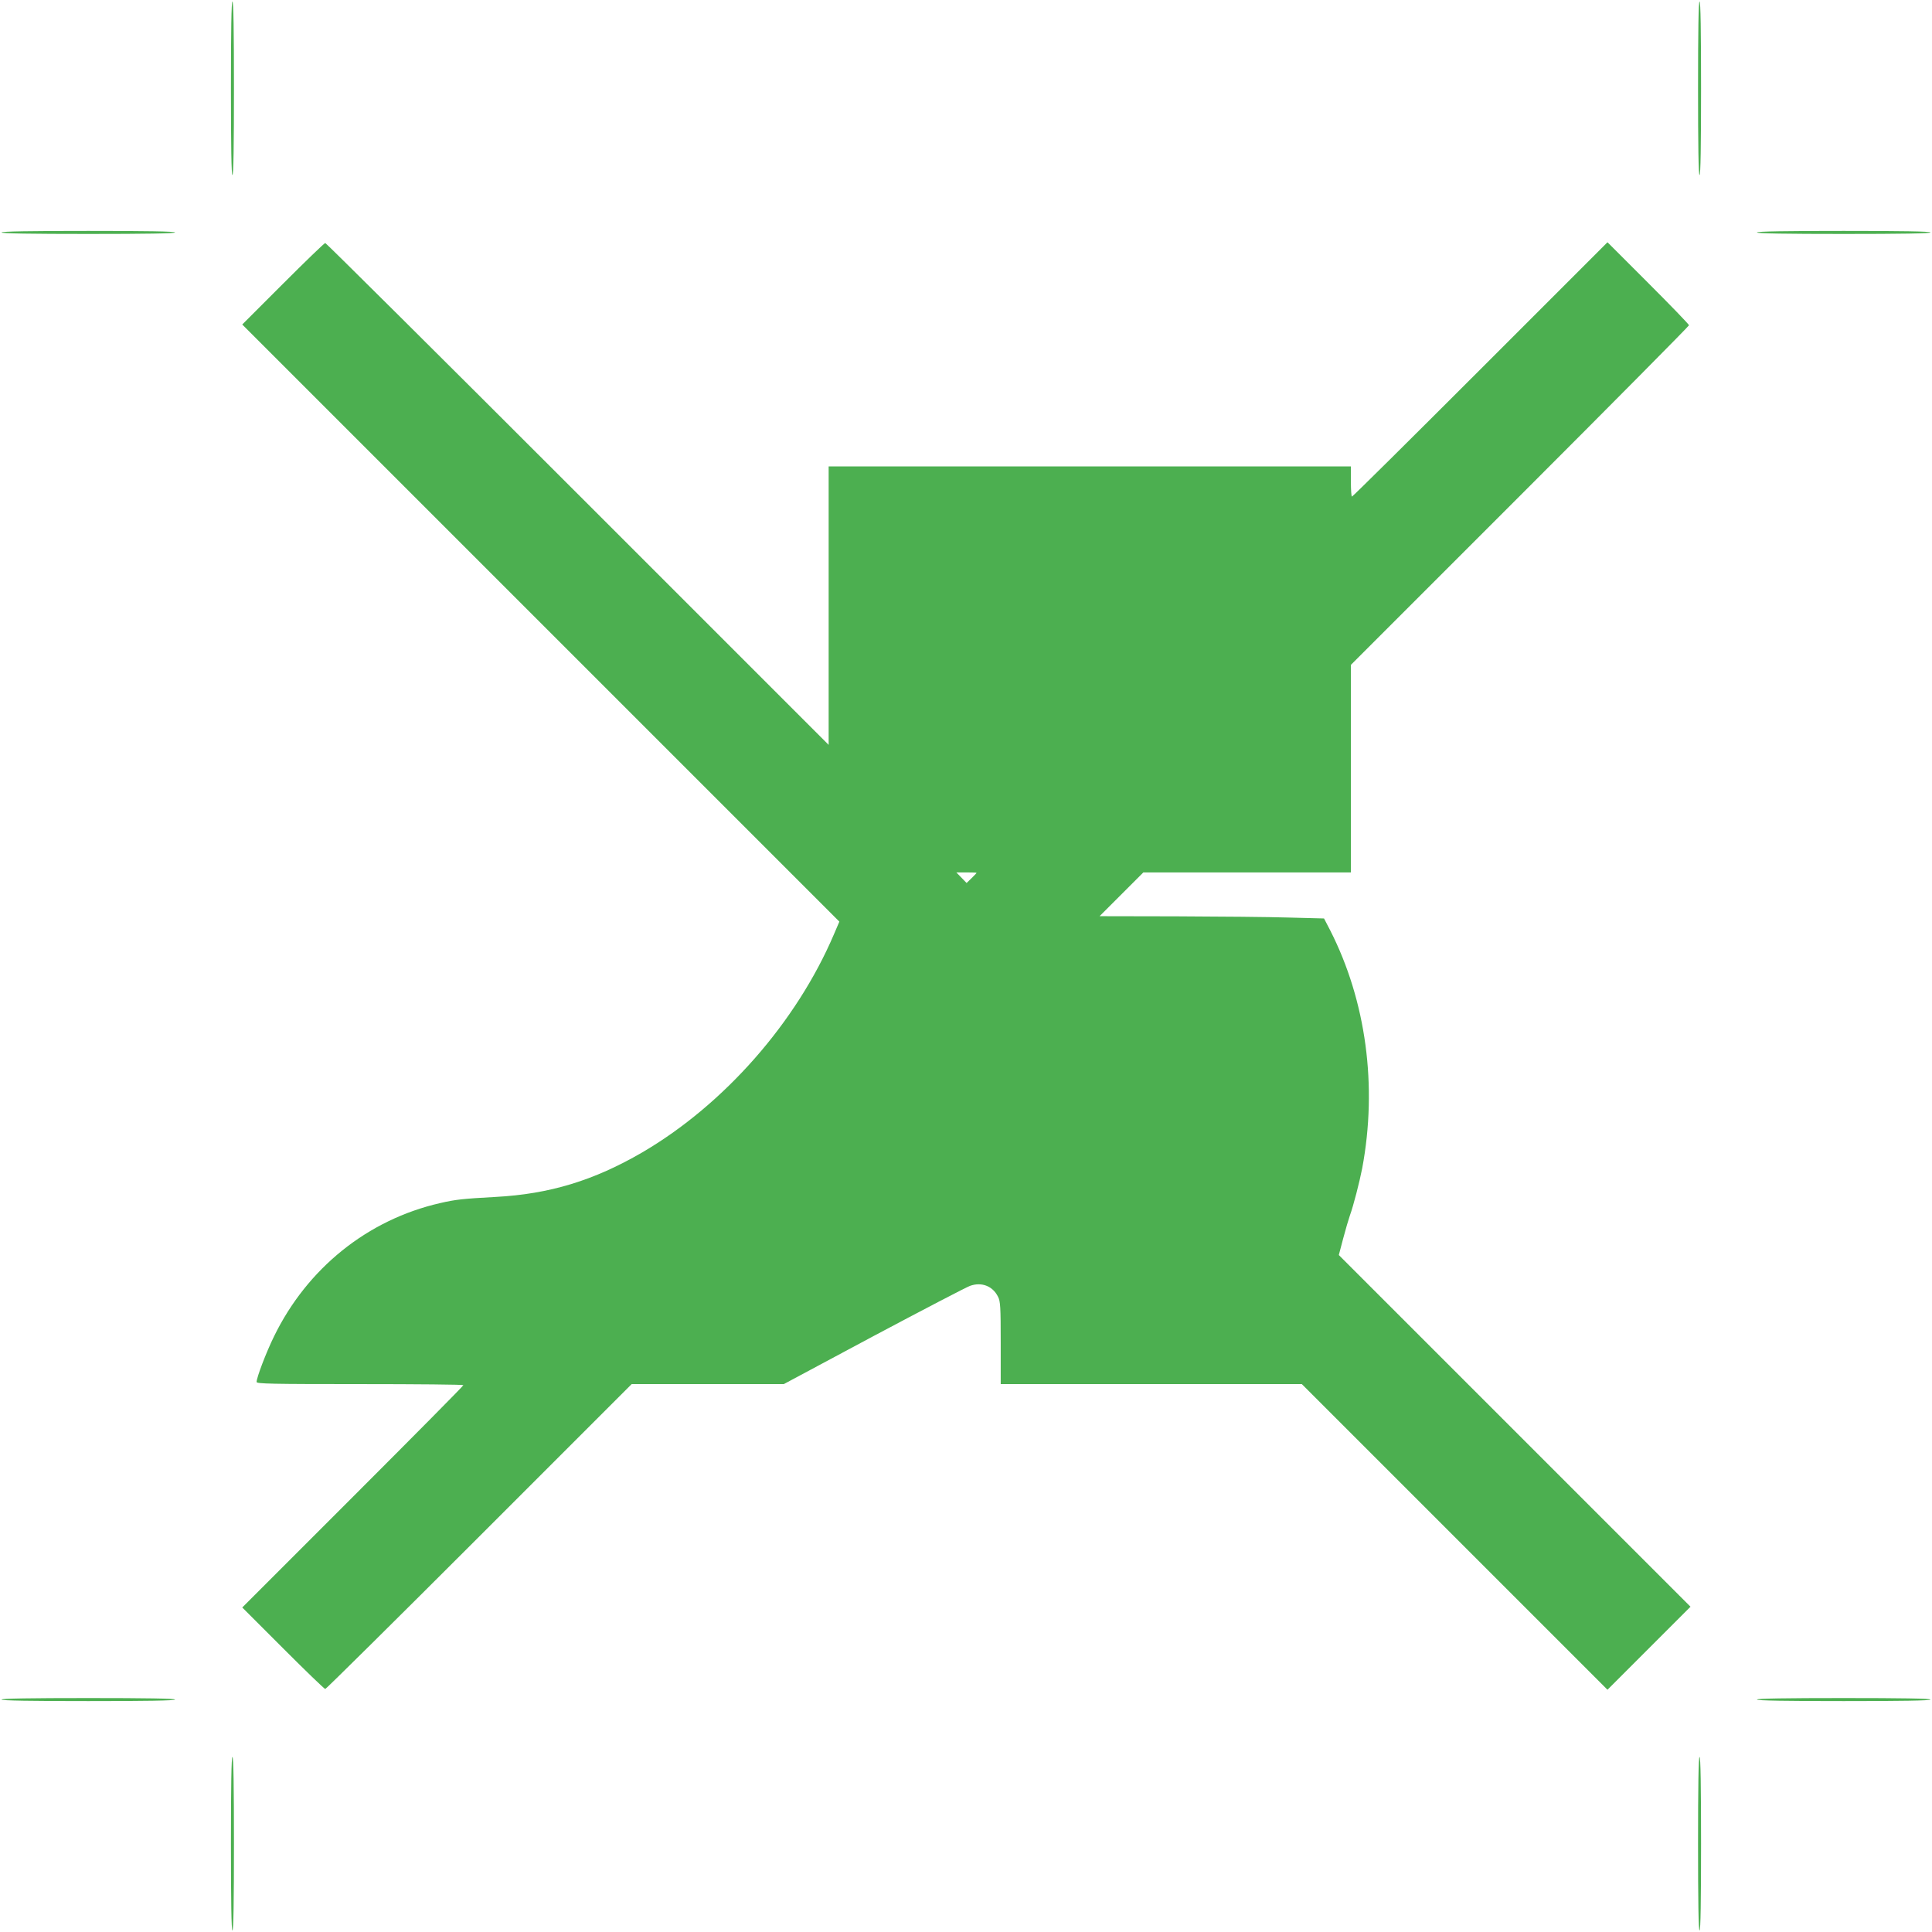<?xml version="1.0" standalone="no"?>
<!DOCTYPE svg PUBLIC "-//W3C//DTD SVG 20010904//EN"
 "http://www.w3.org/TR/2001/REC-SVG-20010904/DTD/svg10.dtd">
<svg version="1.0" xmlns="http://www.w3.org/2000/svg"
 width="1280pt" height="1280pt" viewBox="0 0 1280 1280"
 preserveAspectRatio="xMidYMid meet">
<g transform="translate(0,1280) scale(0.1,-0.1)"
fill="#4caf50" stroke="none">
<path d="M1530 12215 c0 -377 3 -575 10 -575 7 0 10 198 10 575 0 377 -3 575
-10 575 -7 0 -10 -198 -10 -575z"/>
<path d="M11250 12215 c0 -377 3 -575 10 -575 7 0 10 198 10 575 0 377 -3 575
-10 575 -7 0 -10 -198 -10 -575z"/>
<path d="M10 11260 c0 -7 198 -10 575 -10 377 0 575 3 575 10 0 7 -198 10
-575 10 -377 0 -575 -3 -575 -10z"/>
<path d="M11640 11260 c0 -7 198 -10 575 -10 377 0 575 3 575 10 0 7 -198 10
-575 10 -377 0 -575 -3 -575 -10z"/>
<path d="M1875 10920 l-270 -270 1978 -1978 1978 -1978 -36 -84 c-249 -584
-728 -1128 -1270 -1445 -320 -186 -614 -276 -972 -295 -217 -12 -265 -17 -368
-41 -480 -110 -880 -432 -1100 -884 -52 -106 -115 -272 -115 -301 0 -12 100
-14 685 -14 377 0 685 -3 685 -7 0 -5 -330 -338 -732 -740 l-733 -733 270
-270 c148 -148 274 -270 280 -270 5 0 465 455 1020 1010 l1010 1010 504 0 504
0 594 318 c327 174 615 324 640 333 76 27 150 -1 185 -72 16 -30 18 -67 18
-306 l0 -273 997 0 998 0 1012 -1012 1013 -1013 275 275 275 275 -1165 1165
-1165 1165 29 110 c16 61 36 128 44 151 24 66 64 222 82 314 102 545 26 1108
-212 1576 l-41 79 -233 6 c-129 4 -463 7 -744 8 l-510 1 145 145 145 145 687
0 688 0 0 688 0 687 1120 1120 c616 616 1120 1125 1120 1130 0 6 -122 132
-270 280 l-270 270 -843 -843 c-463 -463 -845 -842 -850 -842 -4 0 -7 45 -7
100 l0 100 -1730 0 -1730 0 0 -922 0 -923 -1663 1663 c-914 914 -1667 1662
-1672 1662 -6 0 -132 -122 -280 -270z m4595 -3903 c0 -2 -15 -17 -33 -35 l-33
-32 -34 35 -34 35 67 0 c37 0 67 -1 67 -3z"/>
<path d="M10 1540 c0 -7 198 -10 575 -10 377 0 575 3 575 10 0 7 -198 10 -575
10 -377 0 -575 -3 -575 -10z"/>
<path d="M11640 1540 c0 -7 198 -10 575 -10 377 0 575 3 575 10 0 7 -198 10
-575 10 -377 0 -575 -3 -575 -10z"/>
<path d="M1530 585 c0 -377 3 -575 10 -575 7 0 10 198 10 575 0 377 -3 575
-10 575 -7 0 -10 -198 -10 -575z"/>
<path d="M11250 585 c0 -377 3 -575 10 -575 7 0 10 198 10 575 0 377 -3 575
-10 575 -7 0 -10 -198 -10 -575z"/>
</g>
</svg>

